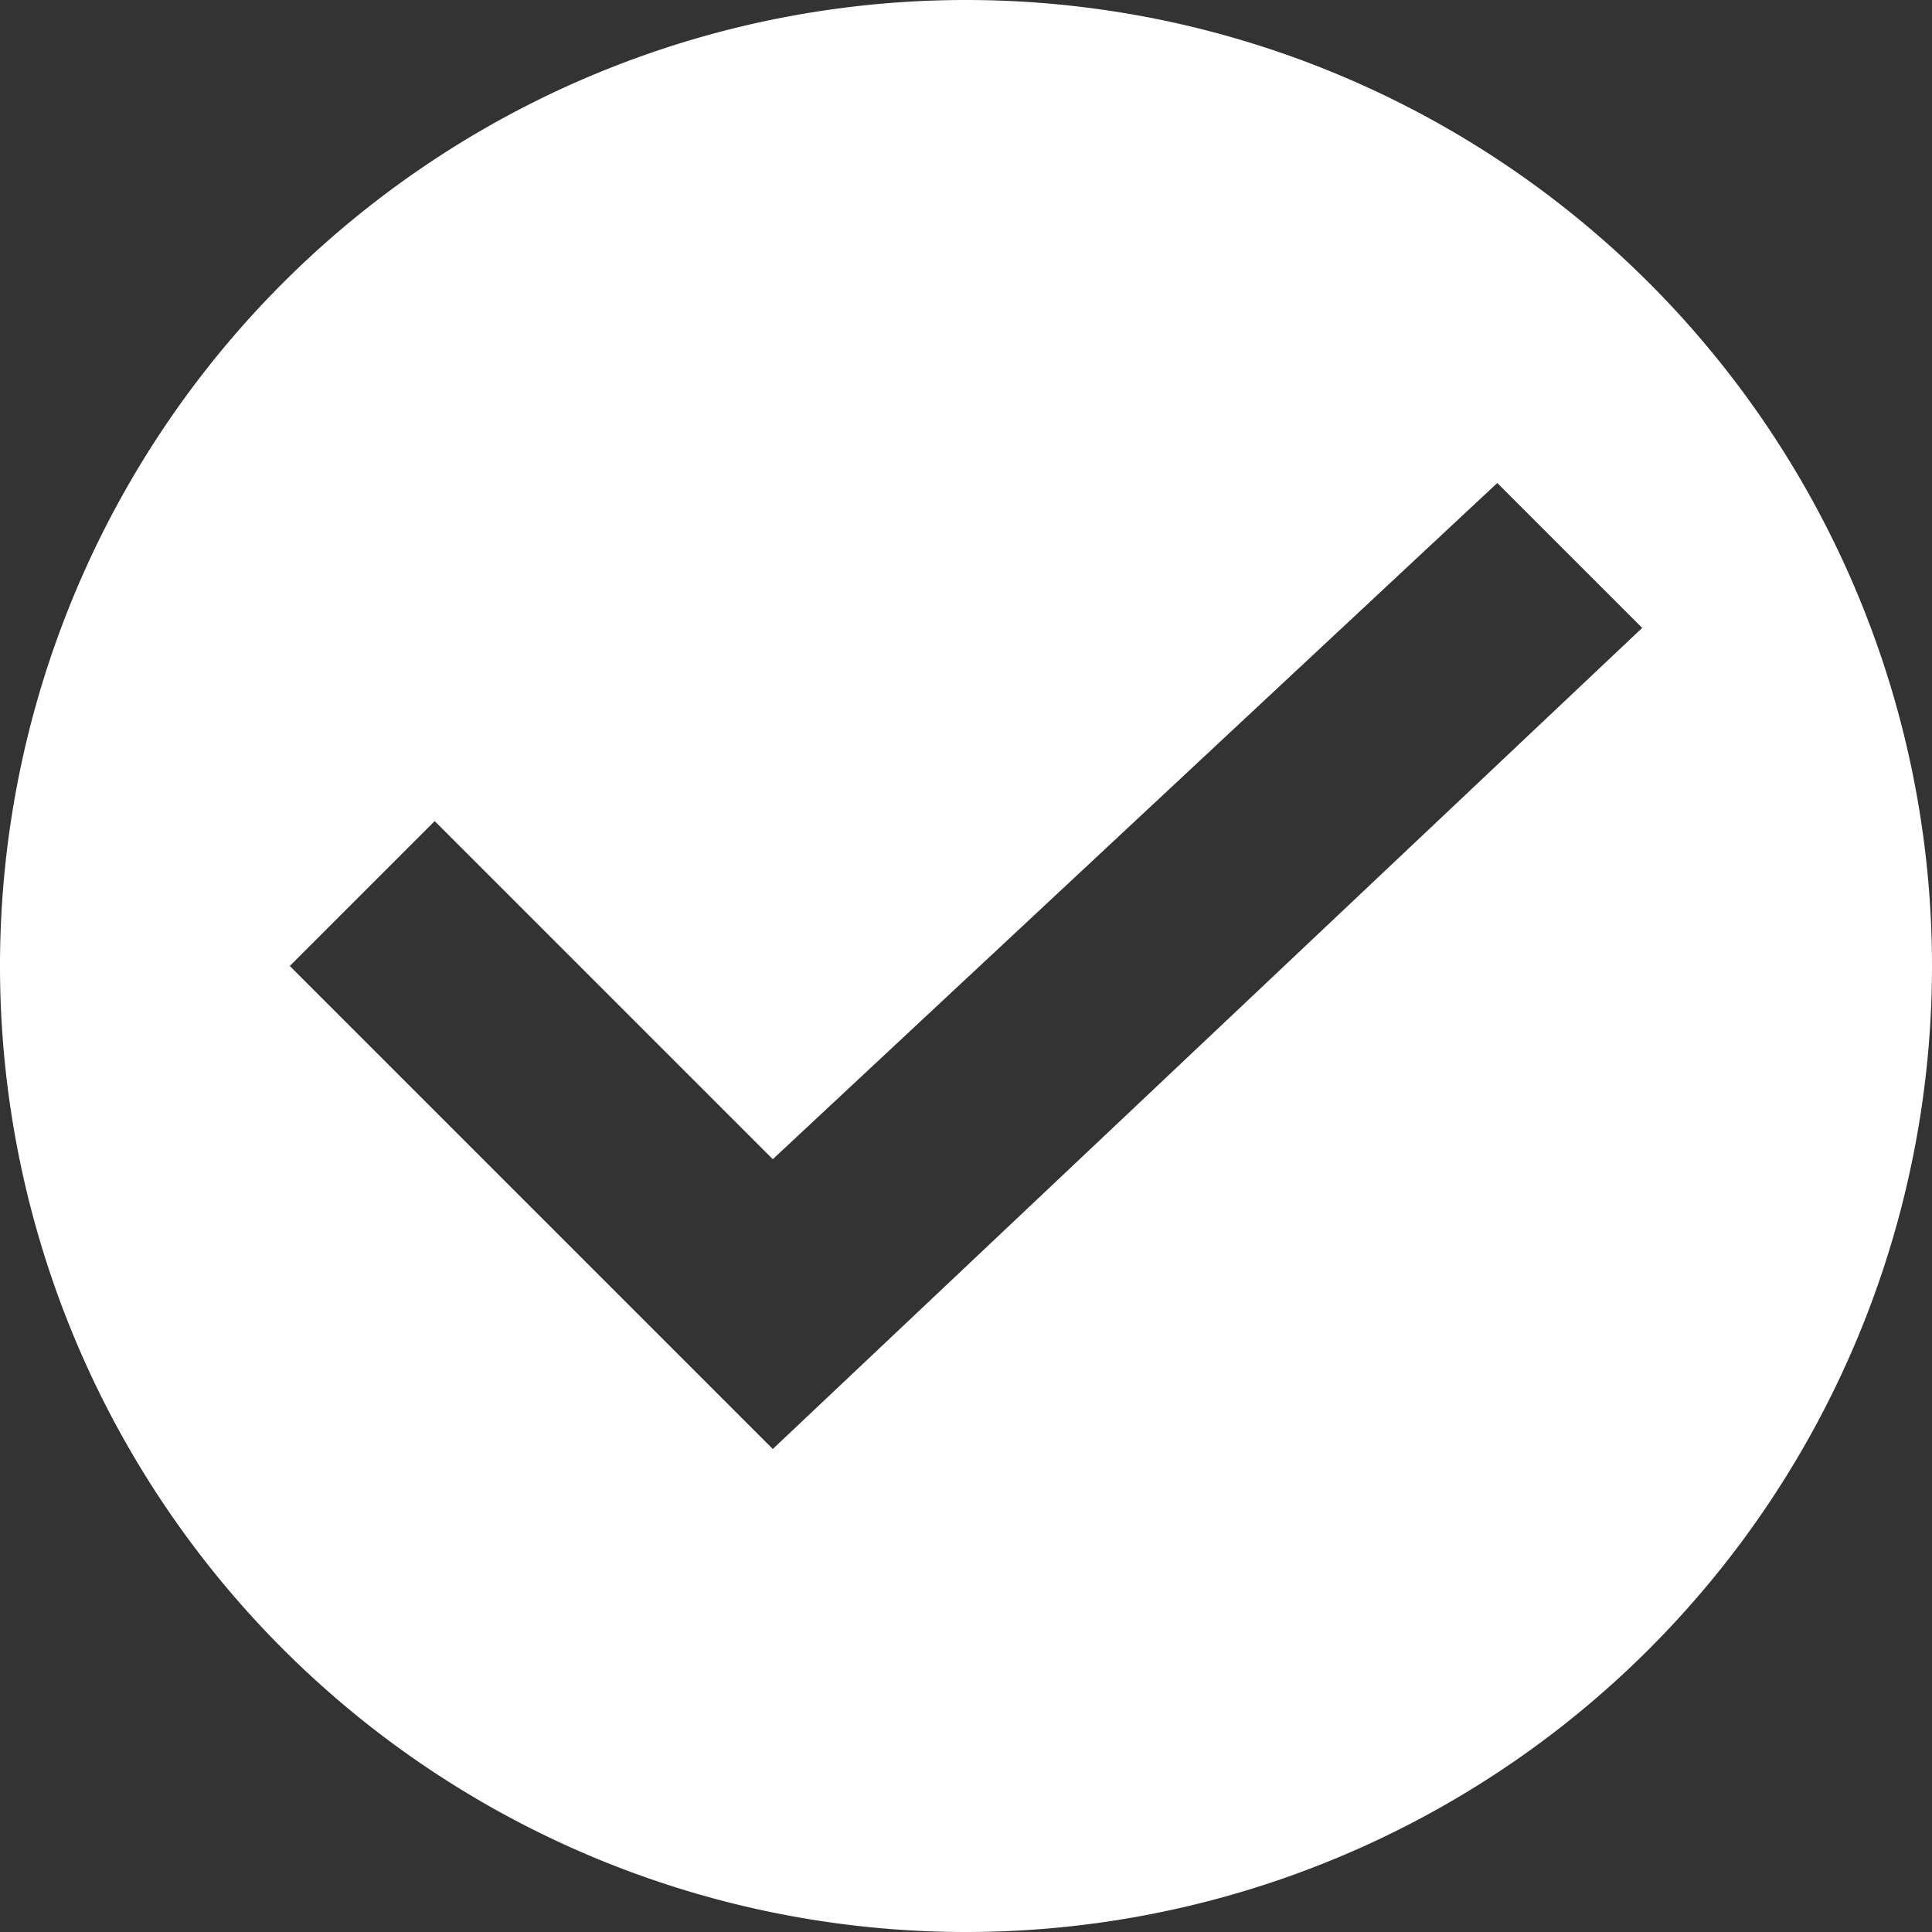 <?xml version="1.0" encoding="UTF-8"?><svg xmlns="http://www.w3.org/2000/svg" width="20" height="20" viewBox="0 0 20 20"><rect x="0" y="0" width="20" height="20" fill="#333333" stroke="none"/><title>
		success
	</title><path fill="#fff" d="M10 20a10 10 0 0 1 0-20 10 10 0 1 1 0 20m-2-5 9-8.5L15.5 5 8 12 4.5 8.5 3 10z"/></svg>
